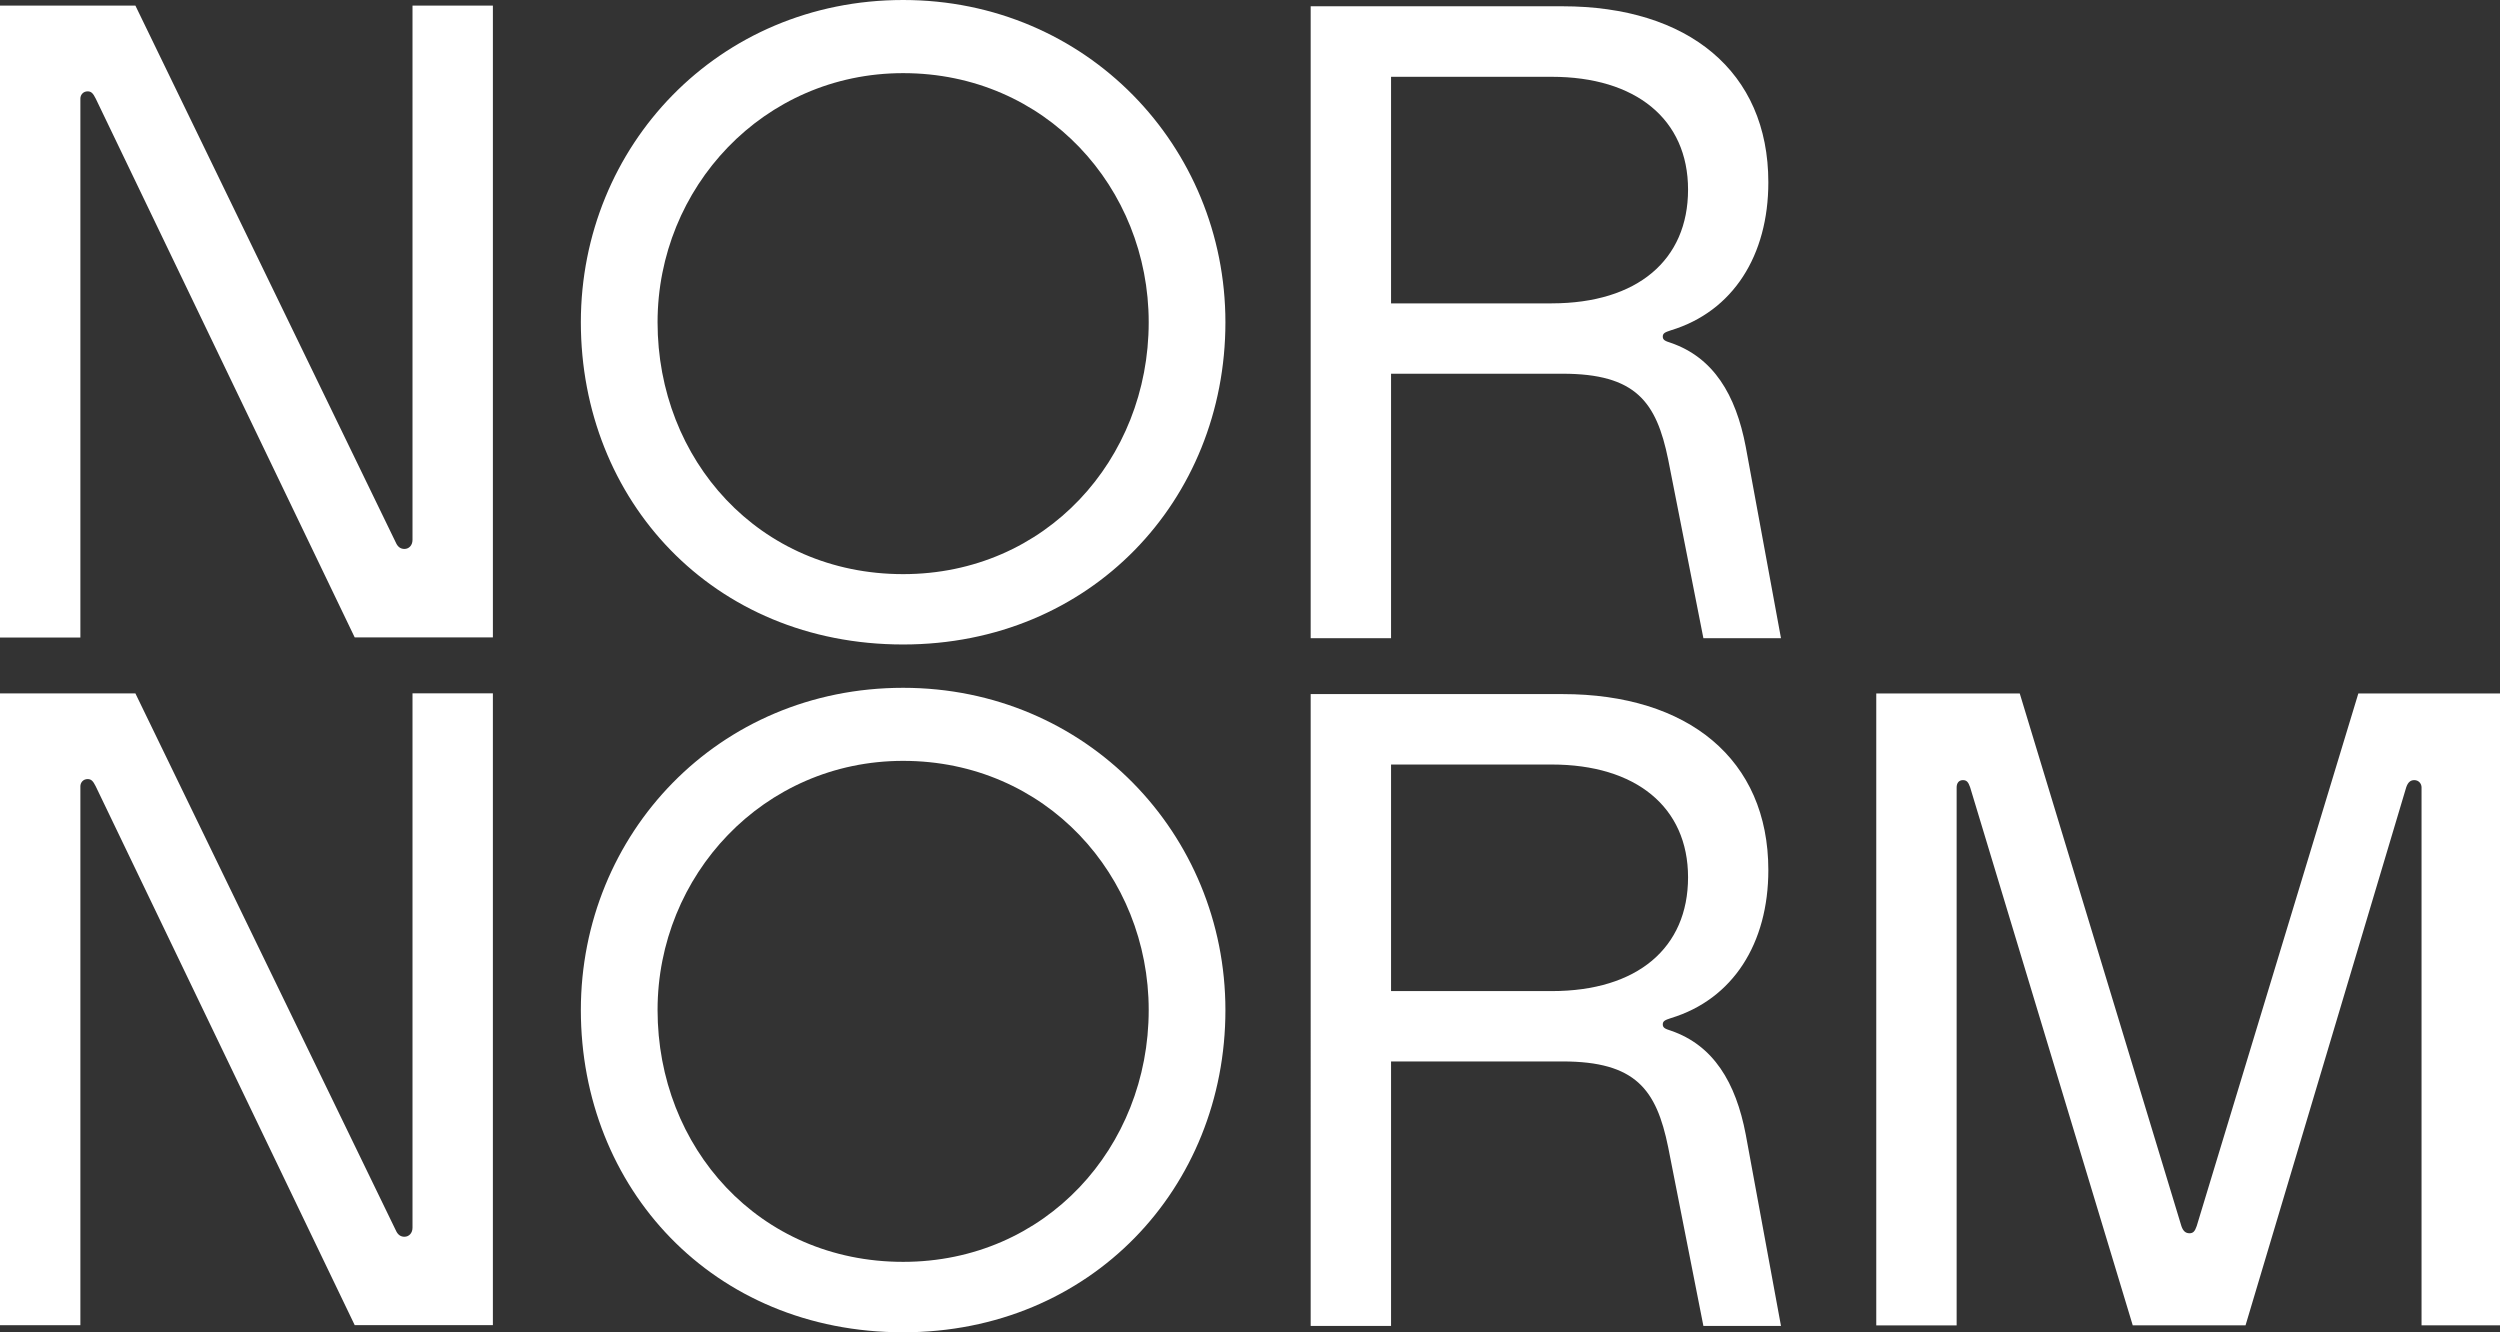 <svg xmlns="http://www.w3.org/2000/svg" xmlns:xlink="http://www.w3.org/1999/xlink" x="0px" y="0px" viewBox="0 0 2867.8 1528.3" style="enable-background:new 0 0 2867.8 1528.3;" xml:space="preserve"><rect x="0" y="0" width="2867.8" height="1528.3" fill="#333333" stroke="none"/><style type="text/css">	.st0{fill:#FFFFFF;}</style><g id="Layer_2"></g><g id="Layer_1">	<path class="st0" d="M0,1520.2V795.4h155.3l299.3,617.1c2.1,4.1,5.2,6.2,9.3,6.2c5.2,0,9.3-4.1,9.3-10.4v-613h92.2v724.8H406.9  L109.8,902c-3.1-6.2-5.2-8.3-9.3-8.3c-5.2,0-8.3,4.1-8.3,8.3v618.2H0z"></path>	<path class="st0" d="M2244.5,1520.4h-92.2V795.5h164.6l185.4,610.9c2.1,6.2,5.2,8.3,9.3,8.3s6.2-2.1,8.3-8.3l185.4-610.9h162.6  v724.8h-90.1V903.2c0-4.1-3.1-8.3-8.3-8.3c-4.1,0-7.2,2.1-9.3,8.3l-184.3,617.1h-129.4L2260,903.2c-2.1-6.2-4.1-8.3-8.3-8.3  c-5.2,0-7.2,4.1-7.2,8.3V1520.4z"></path>	<path class="st0" d="M1936.4,1006.4c0-80.8-60.1-129.4-156.4-129.4h-184.3v259.9H1780C1878.4,1136.9,1936.4,1087.2,1936.4,1006.4z   M2002.6,1301.5L2043,1521H1954l-40.4-205c-13.5-66.3-37.3-98.4-121.2-98.4h-196.7V1521h-92.2V796.2h288.9  c143.9,0,236.1,74.6,236.1,201.9c0,83.9-40.4,148.1-111.8,169.8c-6.2,2.1-9.3,3.1-9.3,7.2c0,4.1,3.1,5.2,9.3,7.2  C1965.4,1199,1991.2,1241.5,2002.6,1301.5z"></path>	<path class="st0" d="M1036,1528.3c-218.5,0-369.7-165.7-369.7-369.7C666.4,956.7,823.8,789,1036,789  c210.2,0,369.7,167.7,369.7,369.7C1405.7,1362.6,1251.4,1528.3,1036,1528.3z M1036,872.8c-160.5,0-281.7,131.5-281.7,285.8  c0,157.4,116,288.9,281.7,288.9c163.6,0,281.7-131.5,281.7-288.9C1317.7,1004.3,1199.7,872.8,1036,872.8z"></path>	<path class="st0" d="M0,731.3V6.4h155.3l299.3,617.1c2.1,4.1,5.2,6.2,9.3,6.2c5.2,0,9.3-4.1,9.3-10.4V6.4h92.2v724.8H406.9  L109.8,113.1c-3.1-6.2-5.2-8.3-9.3-8.3c-5.2,0-8.3,4.1-8.3,8.3v618.2H0z"></path>	<path class="st0" d="M1936.4,217.5c0-80.8-60.1-129.4-156.4-129.4h-184.3v259.9H1780C1878.4,347.9,1936.4,298.2,1936.4,217.5z   M2002.6,512.6l40.4,219.5H1954l-40.4-205c-13.5-66.3-37.3-98.4-121.2-98.4h-196.7v303.4h-92.2V7.2h288.9  c143.9,0,236.1,74.6,236.1,201.9c0,83.9-40.4,148.1-111.8,169.8c-6.2,2.1-9.3,3.1-9.3,7.2c0,4.1,3.1,5.2,9.3,7.2  C1965.4,410.1,1991.2,452.5,2002.6,512.6z"></path>	<path class="st0" d="M1036,739.3c-218.5,0-369.7-165.7-369.7-369.7C666.4,167.7,823.8,0,1036,0c210.2,0,369.7,167.7,369.7,369.7  C1405.7,573.7,1251.4,739.3,1036,739.3z M1036,83.9c-160.5,0-281.7,131.5-281.7,285.8c0,157.4,116,288.9,281.7,288.9  c163.6,0,281.7-131.5,281.7-288.9C1317.7,215.4,1199.7,83.9,1036,83.9z"></path></g></svg>
